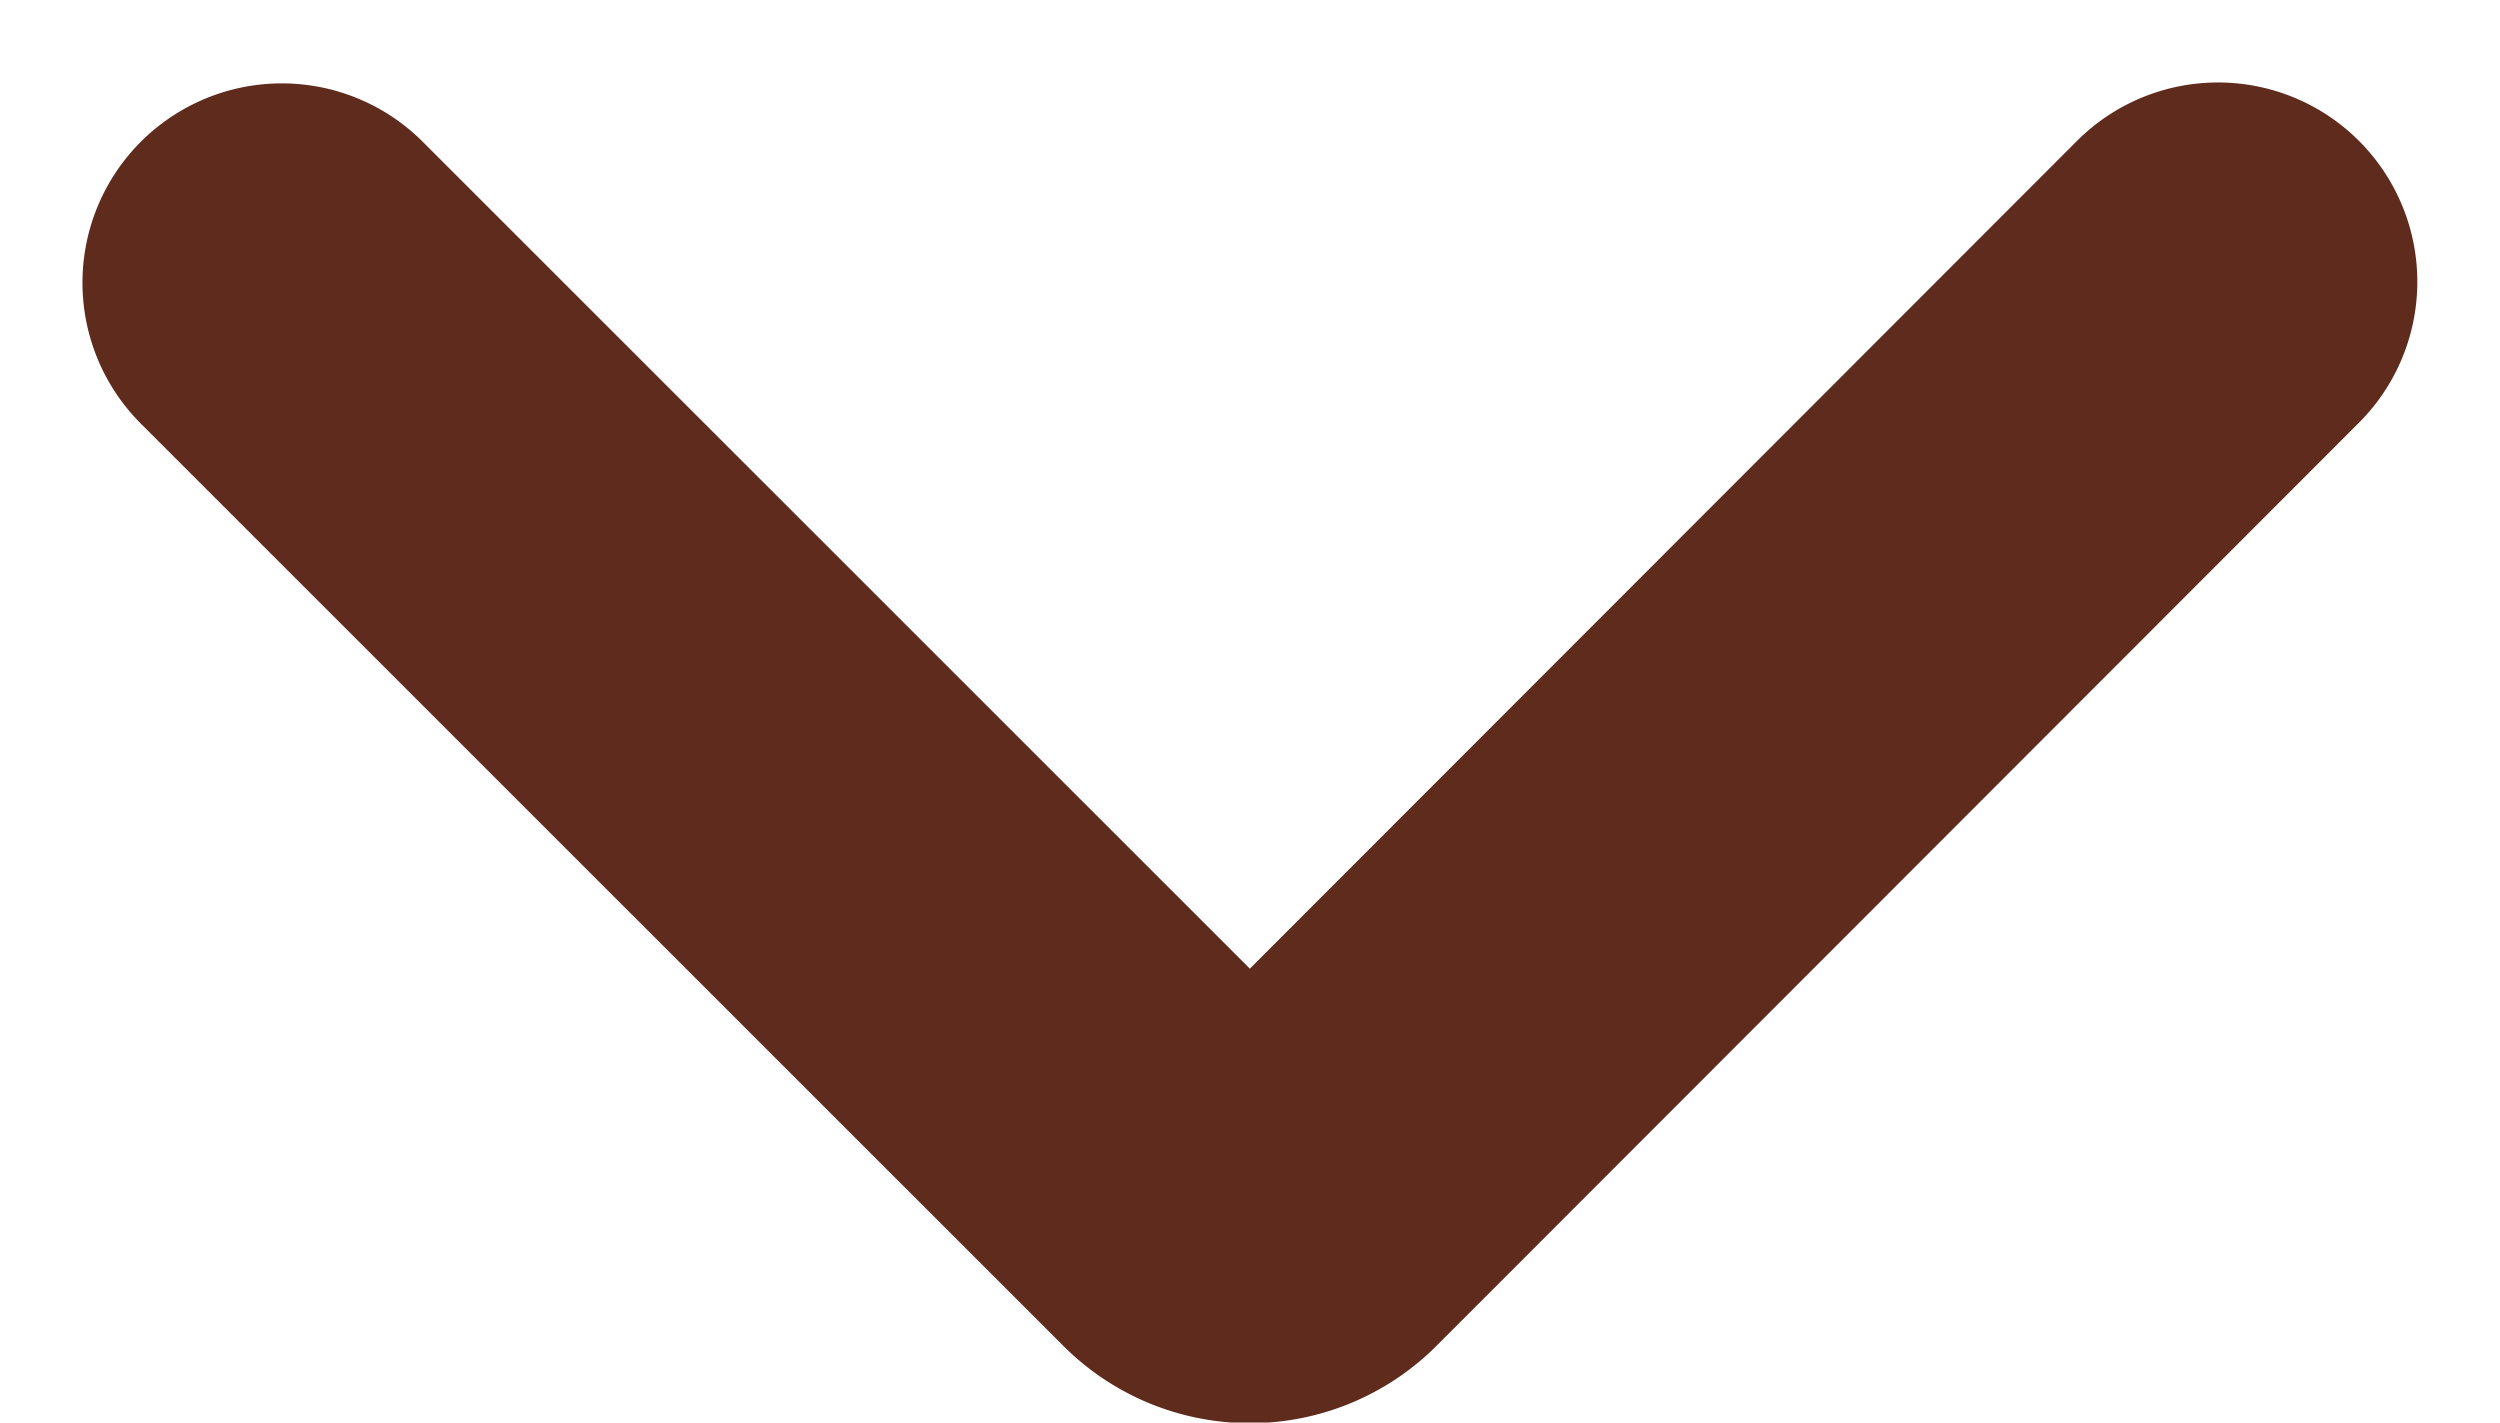 <svg xmlns="http://www.w3.org/2000/svg" width="10.975" height="6.245" viewBox="0 0 10.975 6.245">
  <g id="Seta_Baixo" data-name="Seta Baixo" transform="translate(-3.138 -41.41)">
    <path id="Caminho_40" data-name="Caminho 40" d="M12.875,42.647,8.825,46.7a.283.283,0,0,1-.4,0l-4.05-4.049" transform="translate(0 0)" fill="none" stroke="#5f2b1d" stroke-linecap="round" stroke-linejoin="round" stroke-width="1.75"/>
  </g>
</svg>
